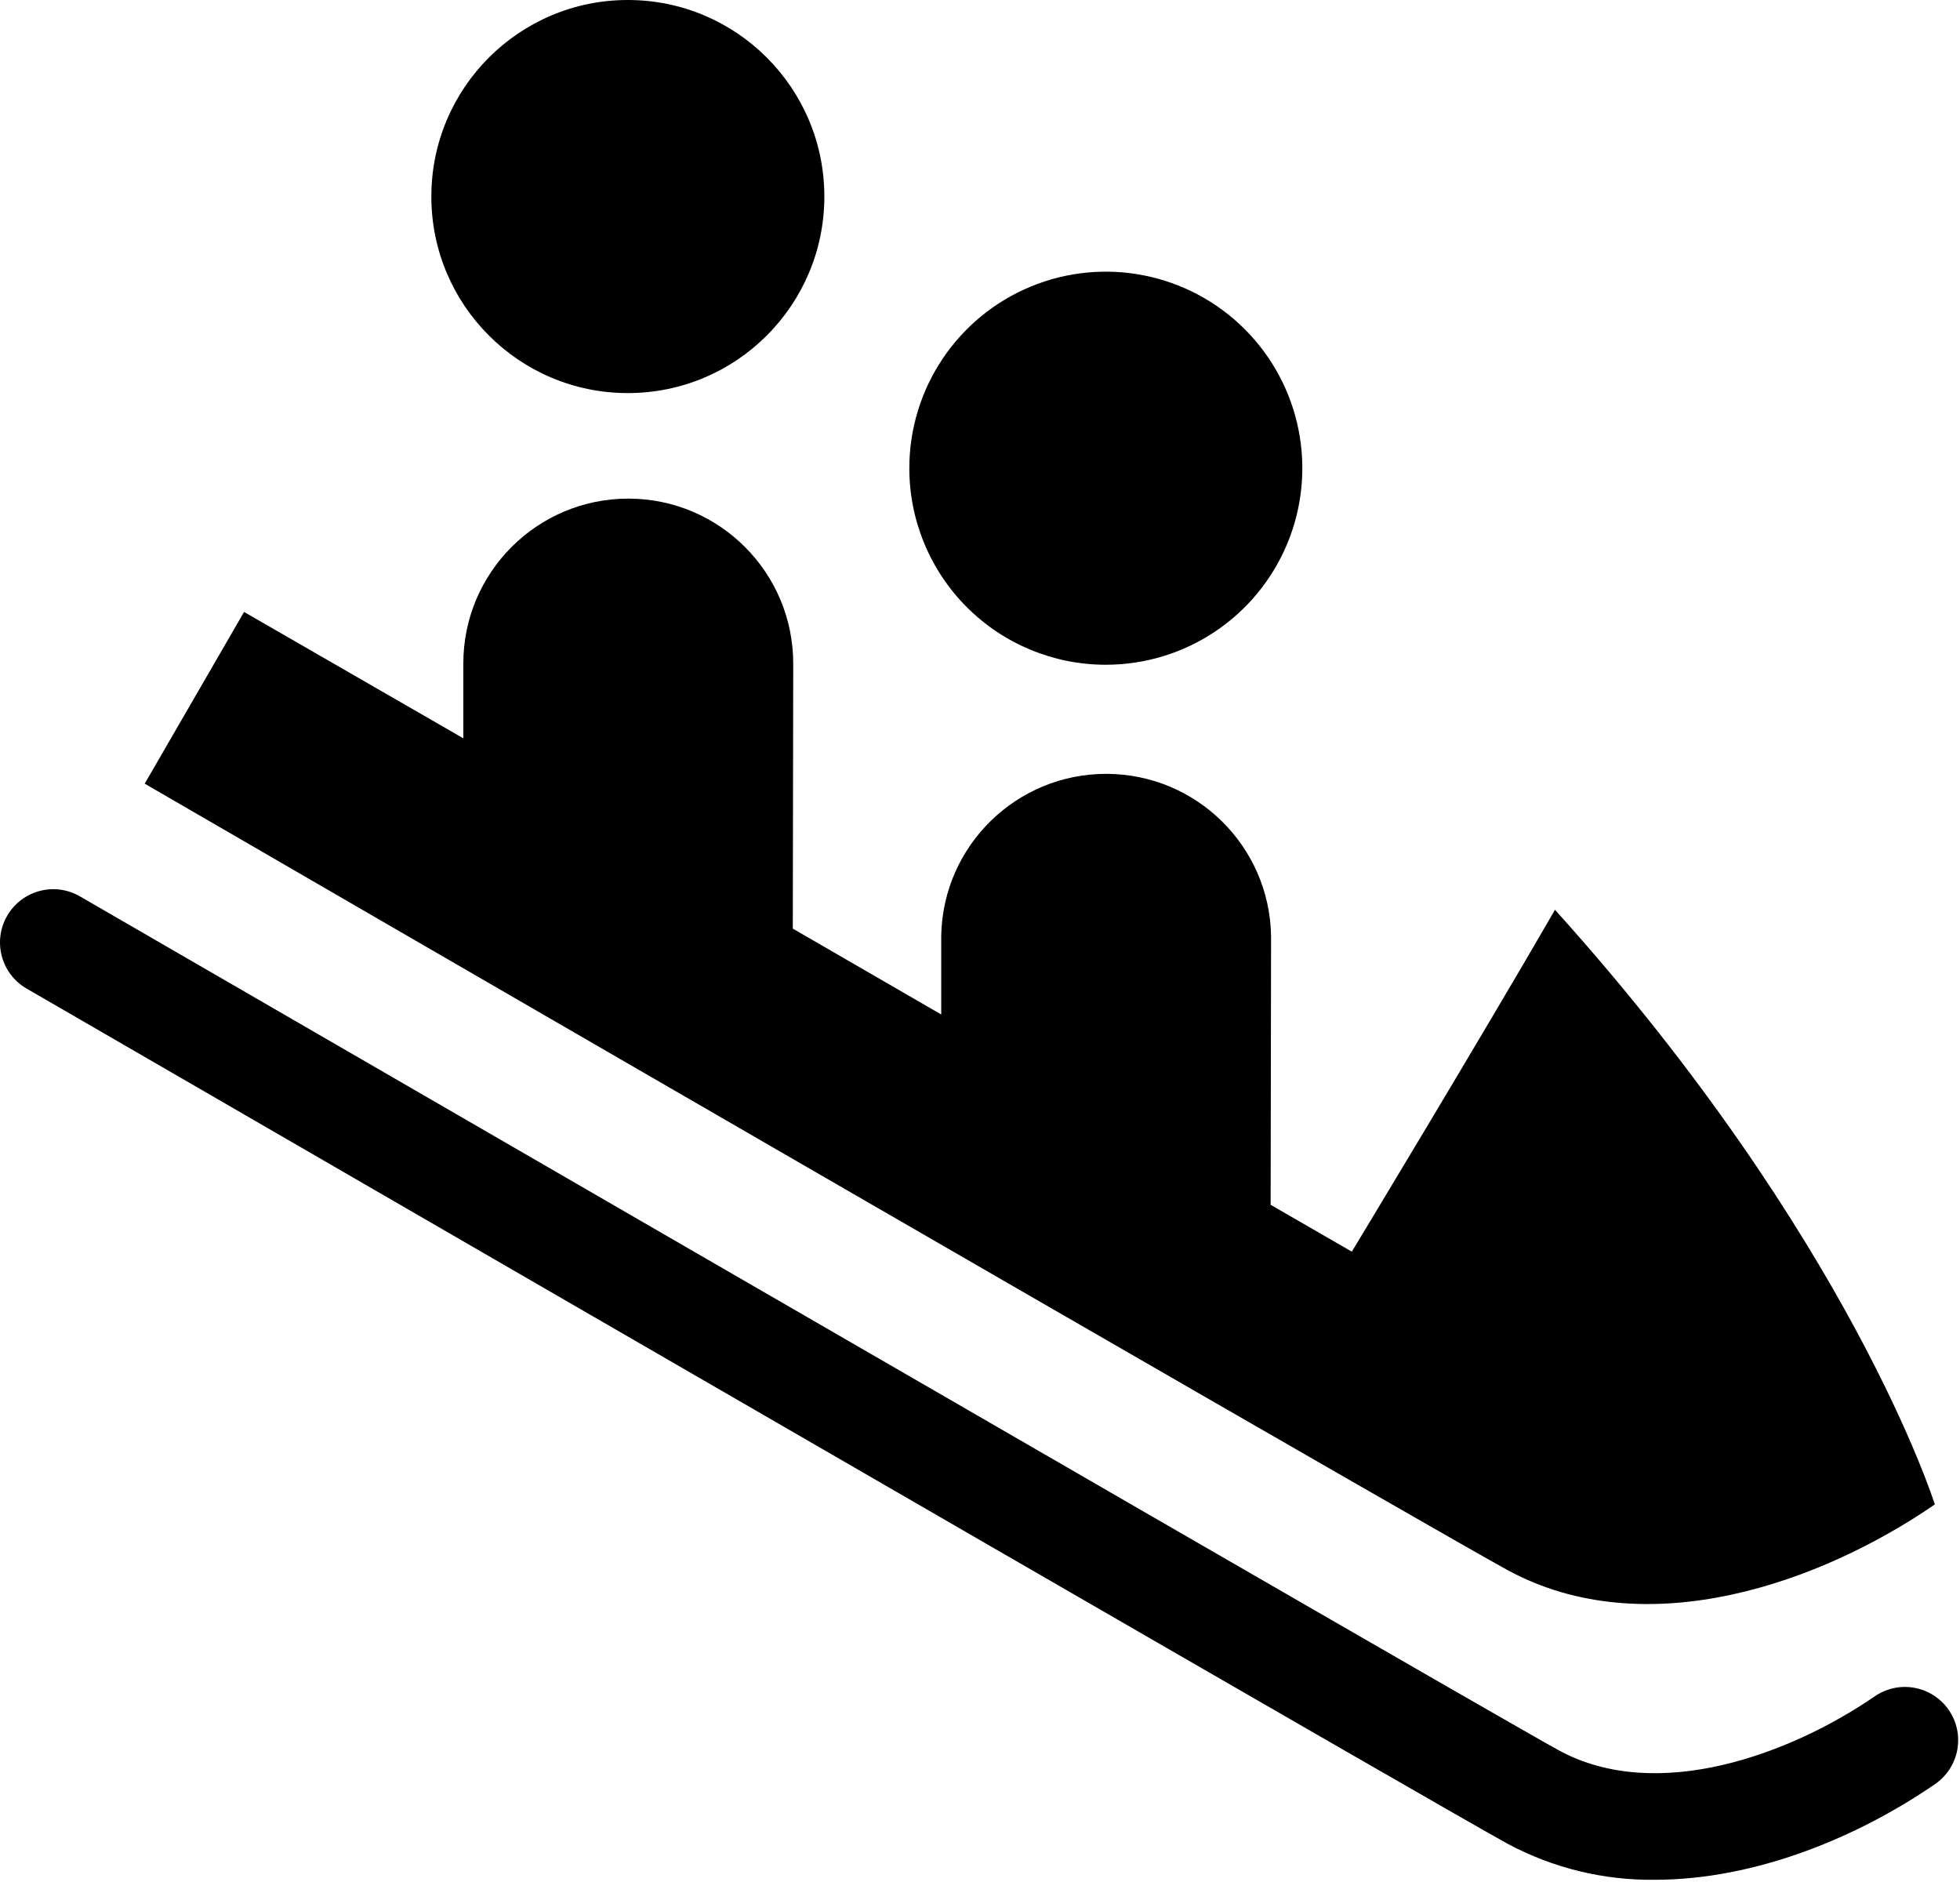 <?xml version="1.0" encoding="UTF-8"?>
<svg width="274px" height="263px" viewBox="0 0 274 263" version="1.1" xmlns="http://www.w3.org/2000/svg" xmlns:xlink="http://www.w3.org/1999/xlink">
    <title>nocky-flitzer</title>
    <g id="Page-1" stroke="none" stroke-width="1" fill="none" fill-rule="evenodd">
        <g id="nocky-flitzer" transform="translate(-0, 0)" fill="#000000" fill-rule="nonzero">
            <path d="M272.43,239 C271.311,237.374 269.592,236.259 267.651,235.901 C265.71,235.542 263.706,235.97 262.08,237.09 C250.26,245.22 231.6,252.09 217.94,244.65 C211.79,241.3 140.3,200 11.17,125.28 C7.611,123.223 3.058,124.441 1,128 C-1.057,131.559 0.161,136.113 3.72,138.17 C93.83,190.33 202.91,253.42 210.82,257.73 C217.124,261.094 224.175,262.814 231.32,262.73 C245.48,262.73 259.8,256.73 270.52,249.35 C272.147,248.231 273.261,246.512 273.62,244.571 C273.978,242.63 273.55,240.626 272.43,239 L272.43,239 Z" id="Path"></path>
            <path d="M270.48,210.27 C270.48,210.27 258.88,173.19 217.38,127.16 C207.27,144.68 188.98,174.94 188.98,174.94 L177.63,168.39 L177.69,130.78 C177.452,118.233 167.224,108.18 154.674,108.159 C142.125,108.137 131.862,118.154 131.58,130.7 L131.58,141.79 L110.83,129.79 L110.89,92.79 C110.912,80.054 100.606,69.712 87.87,69.69 C75.135,69.668 64.792,79.974 64.77,92.71 L64.77,103.19 L34.12,85.53 L20.23,109.53 C105.85,159.17 200.81,214 210.74,219.44 C230.13,230 254.63,221.18 270.48,210.27 L270.48,210.27 Z" id="Path"></path>
            <path d="M87.77,54.94 C102.942,54.94 115.24,42.641 115.24,27.47 C115.24,12.299 102.942,0 87.77,0 C72.599,0 60.3,12.299 60.3,27.47 C60.3,42.641 72.599,54.94 87.77,54.94 L87.77,54.94 Z" id="Path"></path>
            <path d="M154.59,92.91 C165.702,92.91 175.719,86.216 179.97,75.95 C184.221,65.684 181.869,53.868 174.011,46.012 C166.153,38.157 154.336,35.809 144.071,40.064 C133.807,44.319 127.116,54.339 127.12,65.45 C127.12,72.735 130.015,79.721 135.167,84.871 C140.319,90.021 147.306,92.913 154.59,92.91 L154.59,92.91 Z" id="Path"></path>
        </g>
    </g>
</svg>